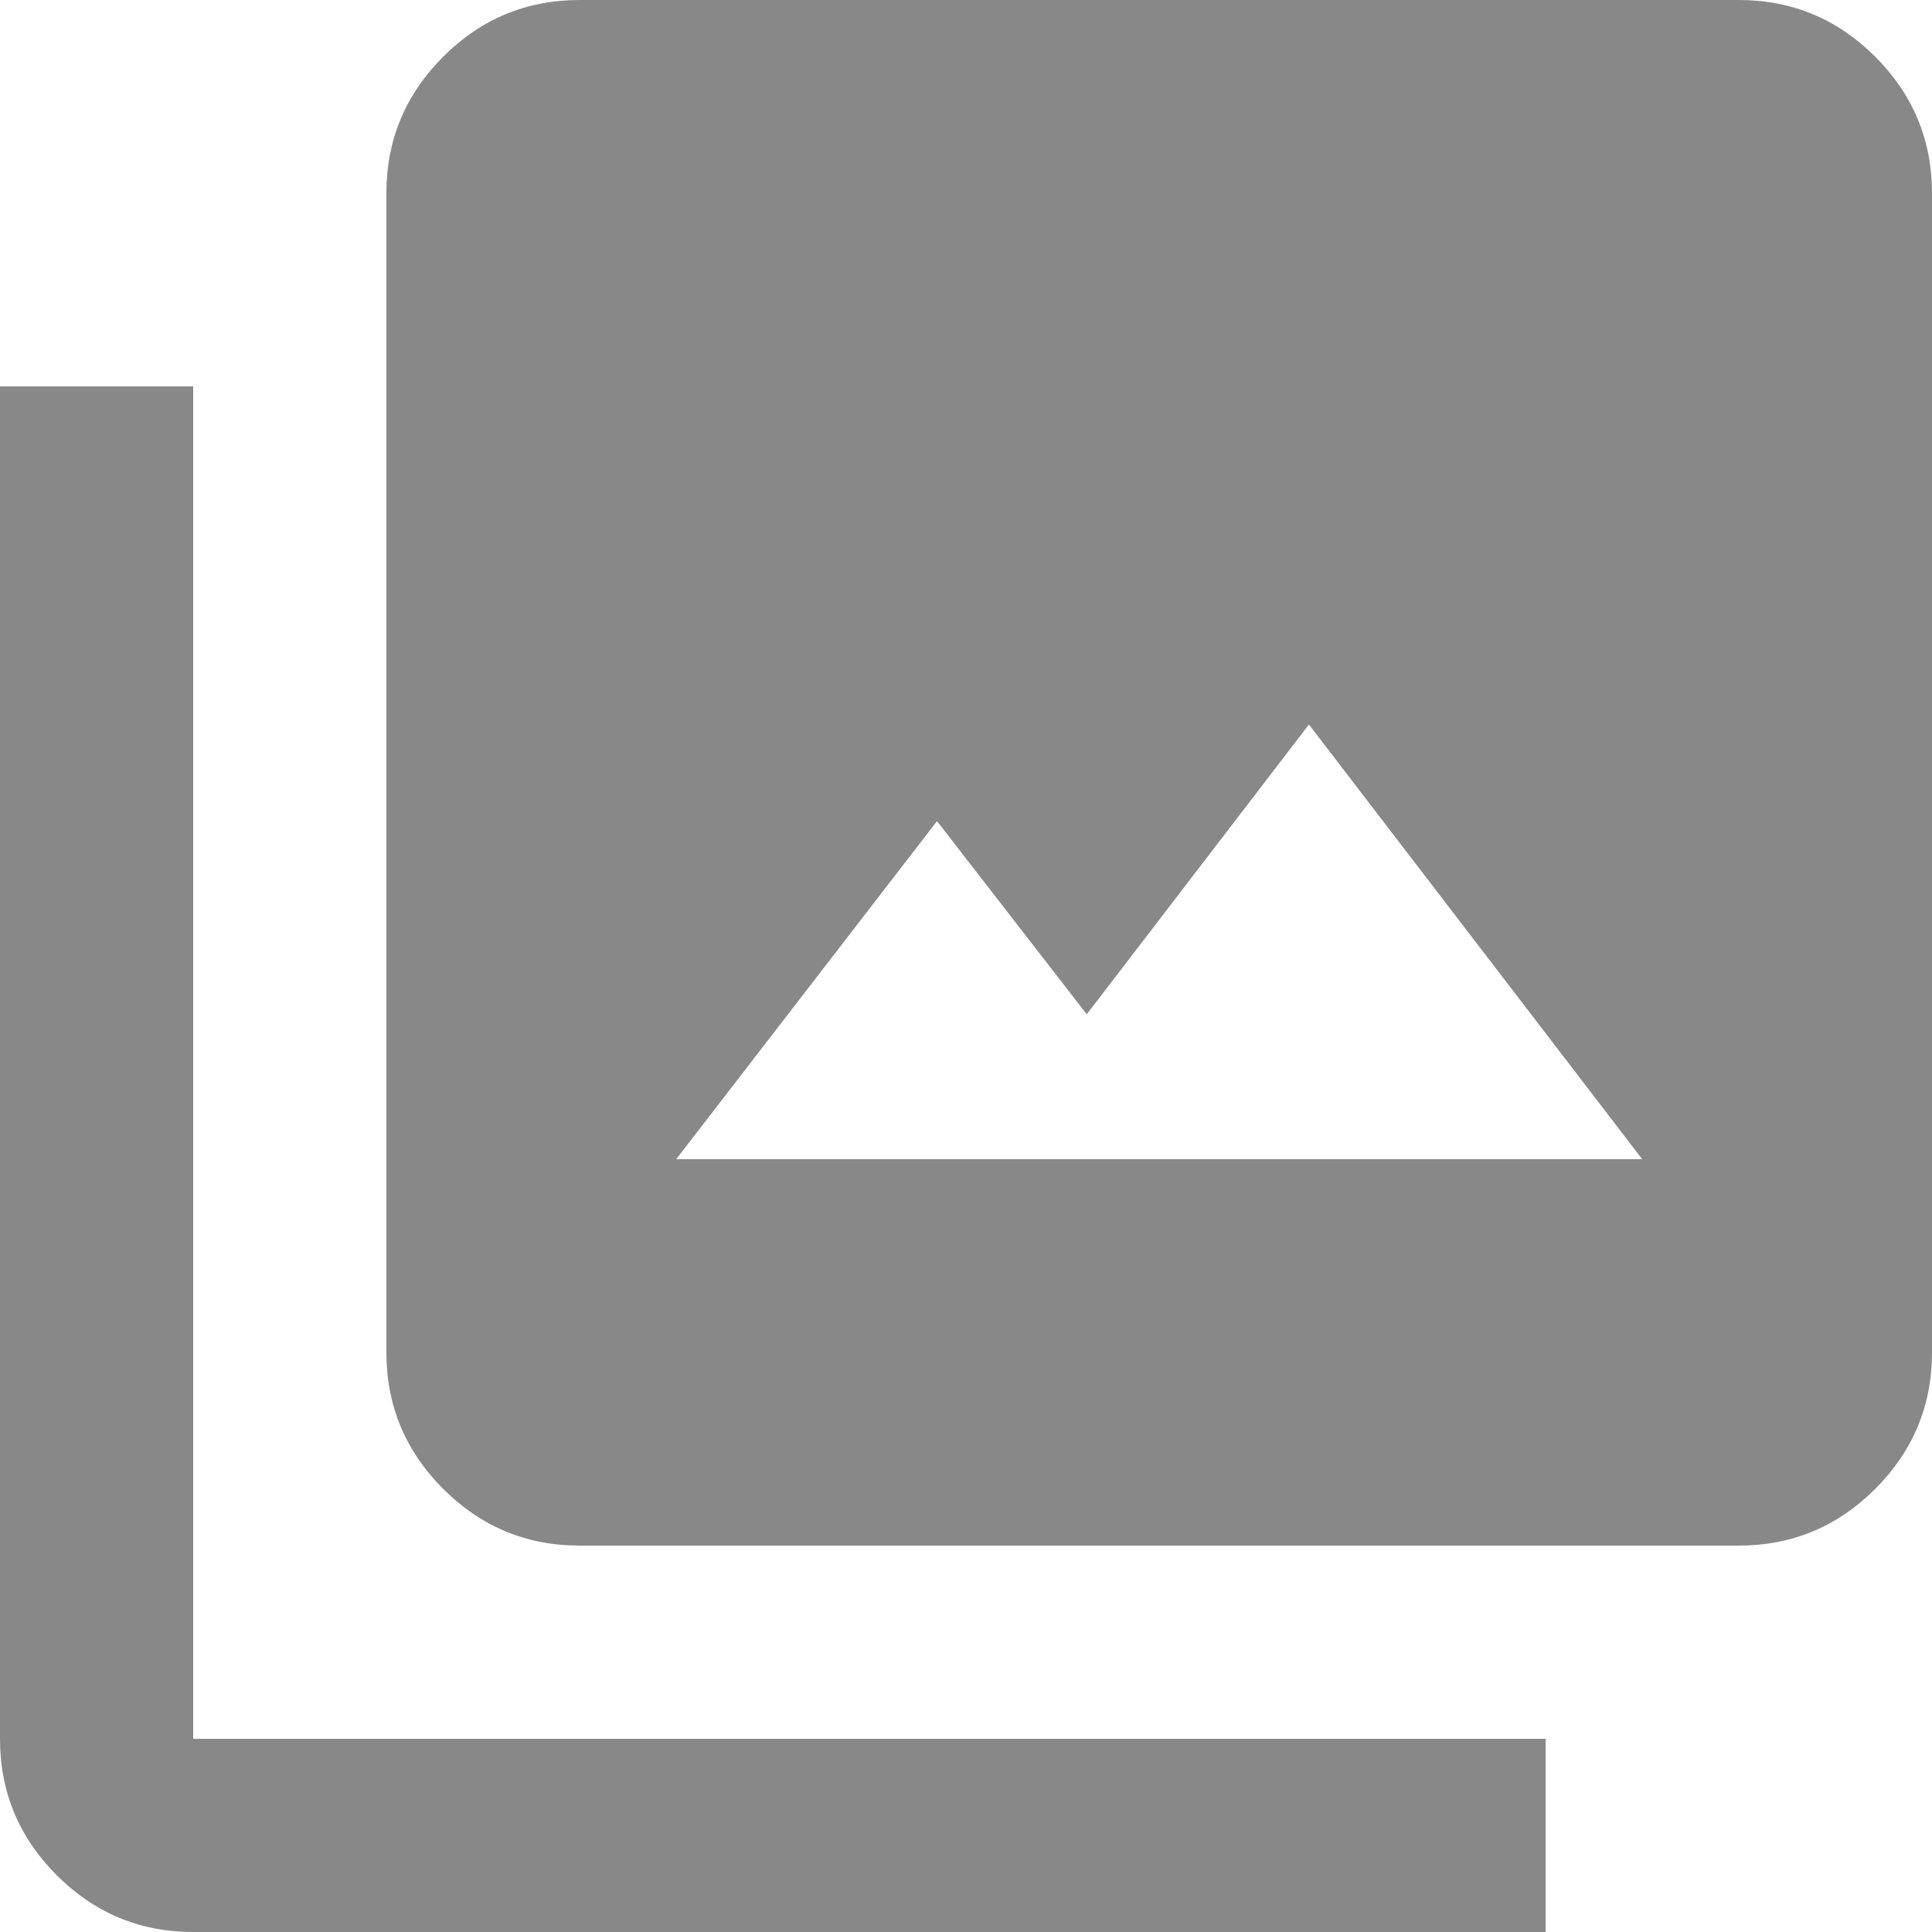 <svg width="30" height="30" viewBox="0 0 30 30" fill="none" xmlns="http://www.w3.org/2000/svg">
<path d="M10.5 18H25.5L20.325 11.25L16.875 15.75L14.55 12.75L10.5 18ZM9 24C8.175 24 7.469 23.706 6.881 23.119C6.294 22.531 6 21.825 6 21V3C6 2.175 6.294 1.469 6.881 0.881C7.469 0.294 8.175 0 9 0H27C27.825 0 28.531 0.294 29.119 0.881C29.706 1.469 30 2.175 30 3V21C30 21.825 29.706 22.531 29.119 23.119C28.531 23.706 27.825 24 27 24H9ZM9 21H27V3H9V21ZM3 30C2.175 30 1.469 29.706 0.881 29.119C0.294 28.531 0 27.825 0 27V6H3V27H24V30H3ZM9 3H27V21H9V3Z" fill="#888888"/>
</svg>
